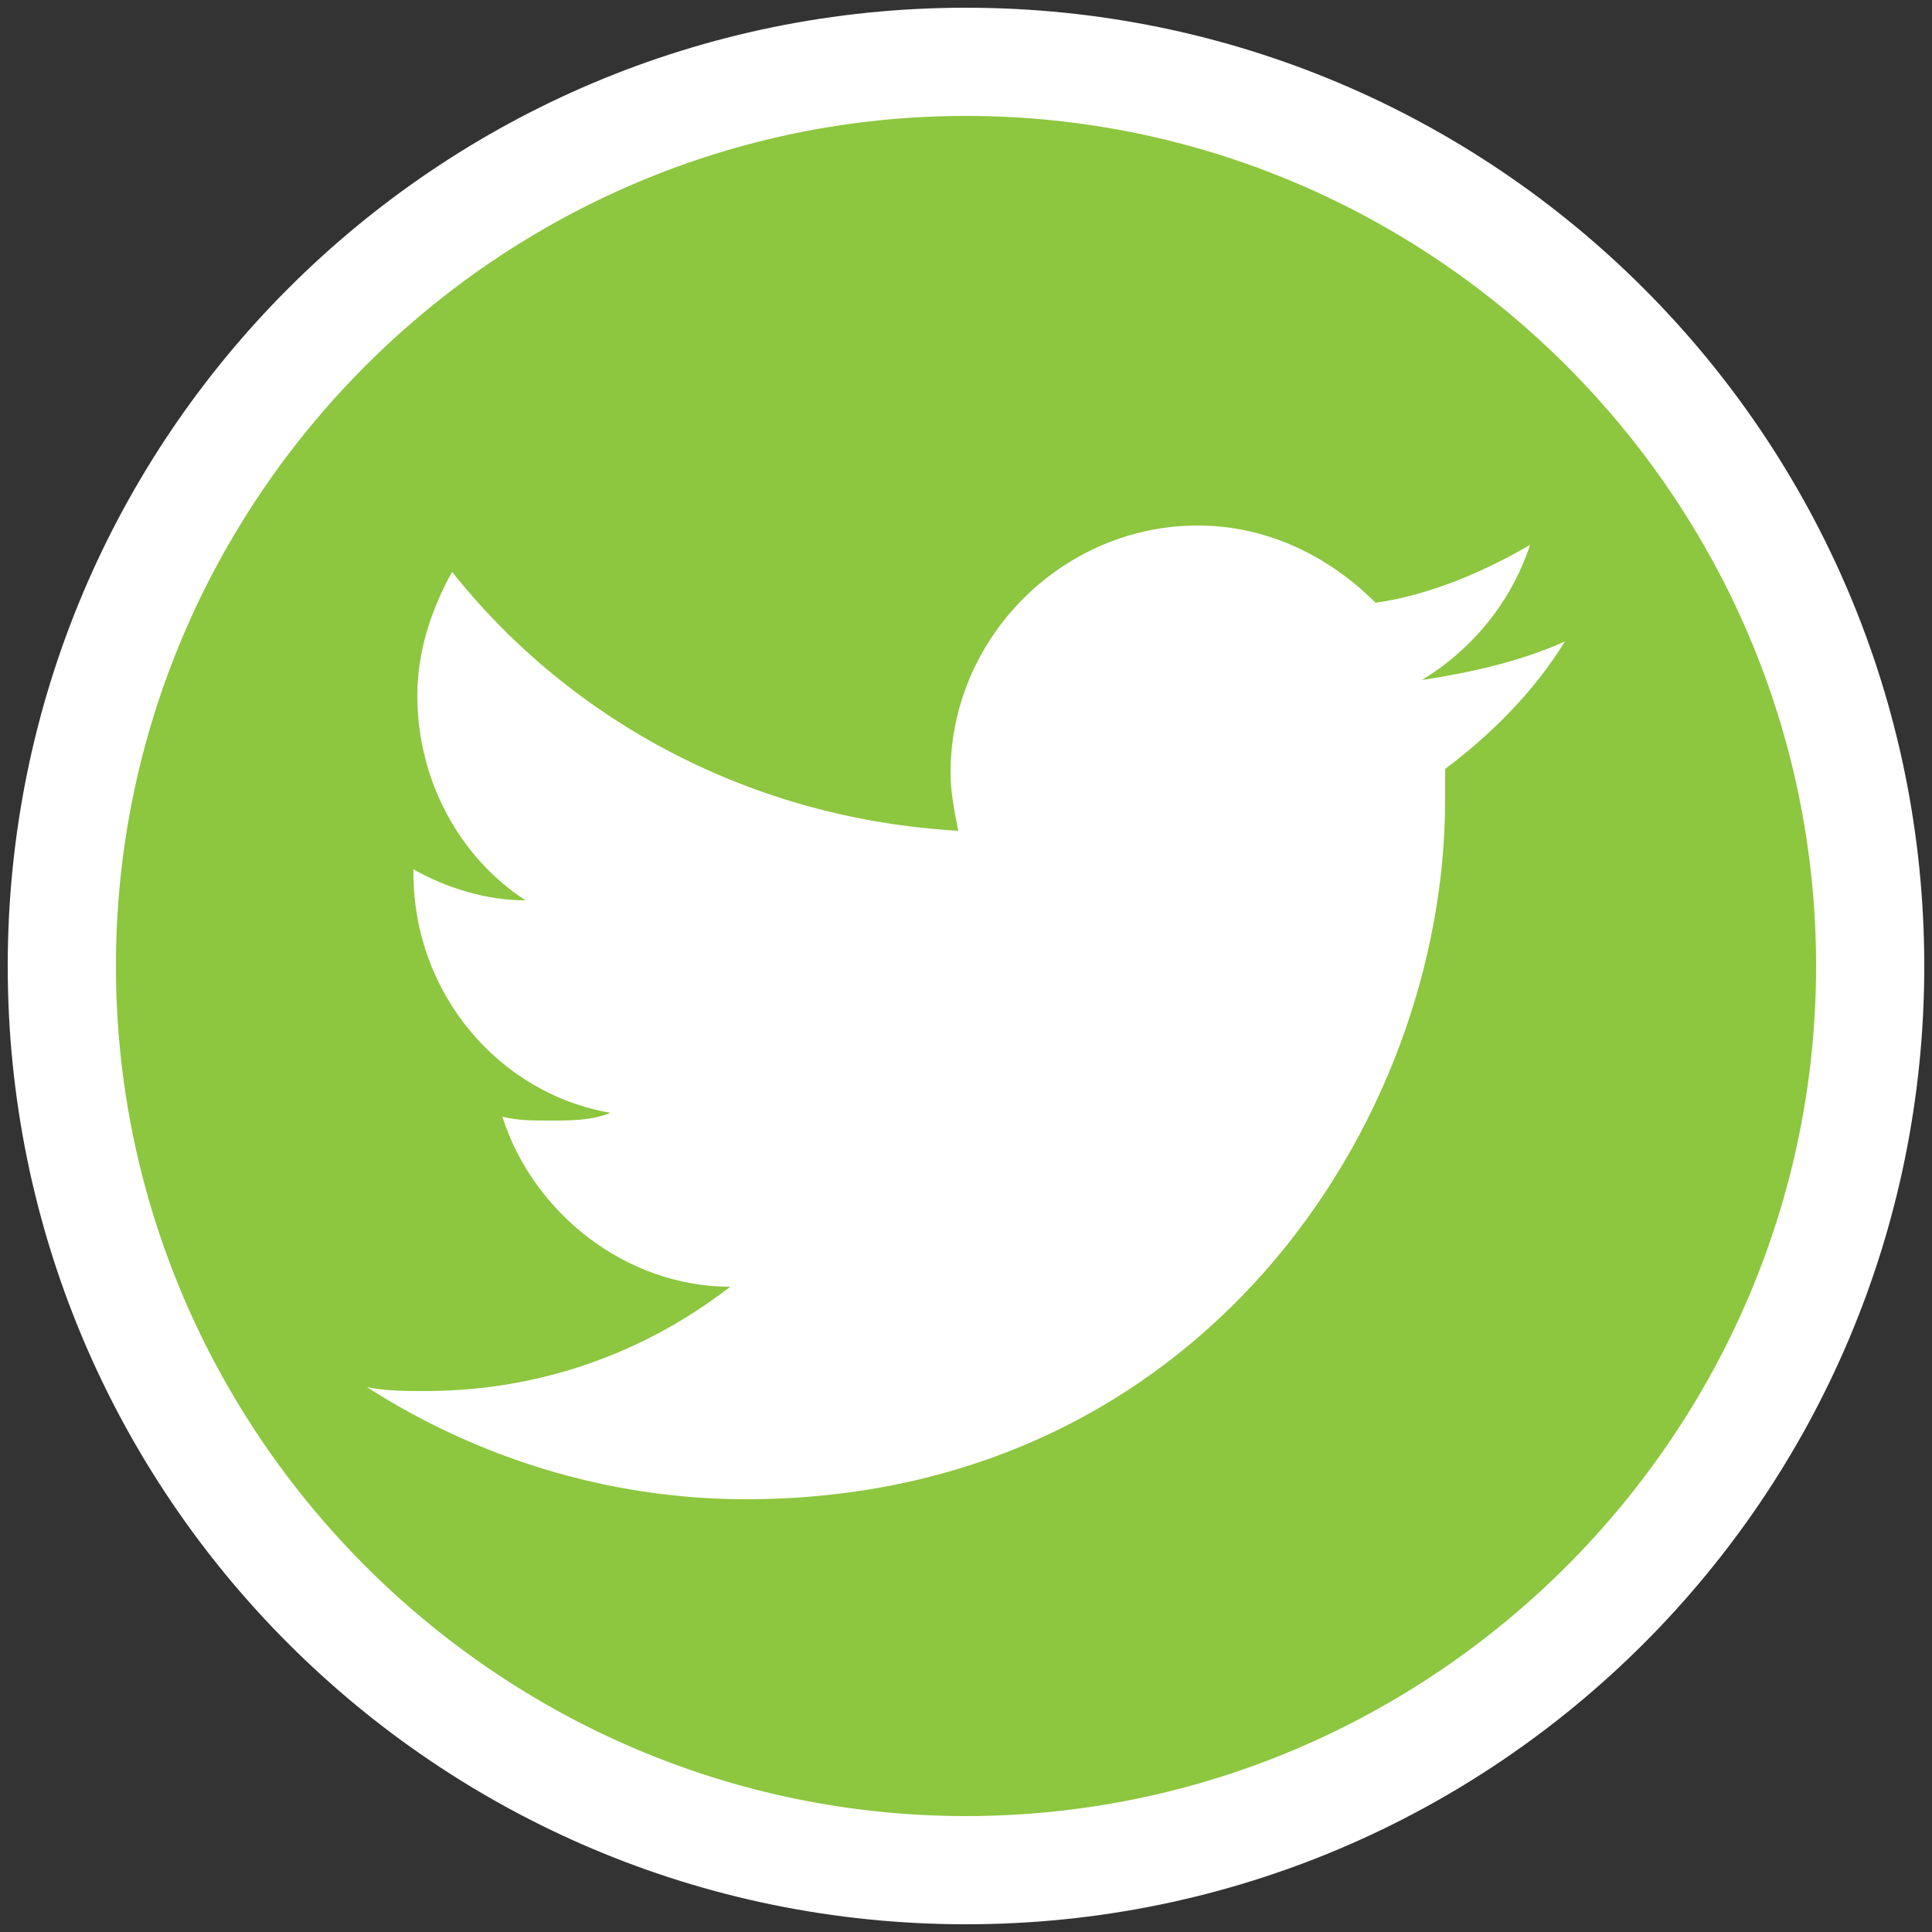 <?xml version="1.0" encoding="utf-8"?>
<!-- Generator: Adobe Illustrator 21.1.0, SVG Export Plug-In . SVG Version: 6.00 Build 0)  -->
<svg version="1.1" id="Layer_1" xmlns="http://www.w3.org/2000/svg" xmlns:xlink="http://www.w3.org/1999/xlink" x="0px" y="0px"
	 viewBox="0 0 50 50" style="enable-background:new 0 0 50 50;" xml:space="preserve">
<rect x="0" y="0" width="50" height="50" fill="#333333" stroke="none"/>
<style type="text/css">
	.st0{fill:#8DC63F;}
	.st1{fill:#FFFFFF;}
</style>
<circle class="st0" cx="25" cy="25" r="23.4"/>
<g>
	<path class="st1" d="M25,49.8C11.3,49.8,0.2,38.7,0.2,25C0.2,11.3,11.3,0.2,25,0.2c13.7,0,24.8,11.1,24.8,24.8
		C49.8,38.7,38.7,49.8,25,49.8z M25,3C12.9,3,3,12.9,3,25s9.9,22,22,22c12.1,0,22-9.9,22-22S37.1,3,25,3z"/>
</g>
<path class="st1" d="M40.5,16.6c-1.1,0.5-2.4,0.8-3.7,1c1.3-0.8,2.3-2,2.8-3.5c-1.2,0.7-2.6,1.3-4,1.5c-1.2-1.2-2.8-2-4.6-2
	c-3.5,0-6.4,2.9-6.4,6.4c0,0.5,0.1,1,0.2,1.5c-5.3-0.3-10-2.8-13.1-6.7c-0.5,0.9-0.9,2-0.9,3.2c0,2.2,1.1,4.2,2.8,5.3
	c-1,0-2-0.3-2.9-0.8c0,0,0,0.1,0,0.1c0,3.1,2.2,5.7,5.1,6.2C15.3,29,14.8,29,14.2,29c-0.4,0-0.8,0-1.2-0.1c0.8,2.5,3.2,4.4,5.9,4.4
	c-2.2,1.7-4.9,2.7-7.9,2.7c-0.5,0-1,0-1.5-0.1c2.8,1.8,6.2,2.9,9.8,2.9c11.7,0,18.1-9.7,18.1-18.1c0-0.3,0-0.6,0-0.8
	C38.6,19,39.7,17.9,40.5,16.6z"/>
</svg>
